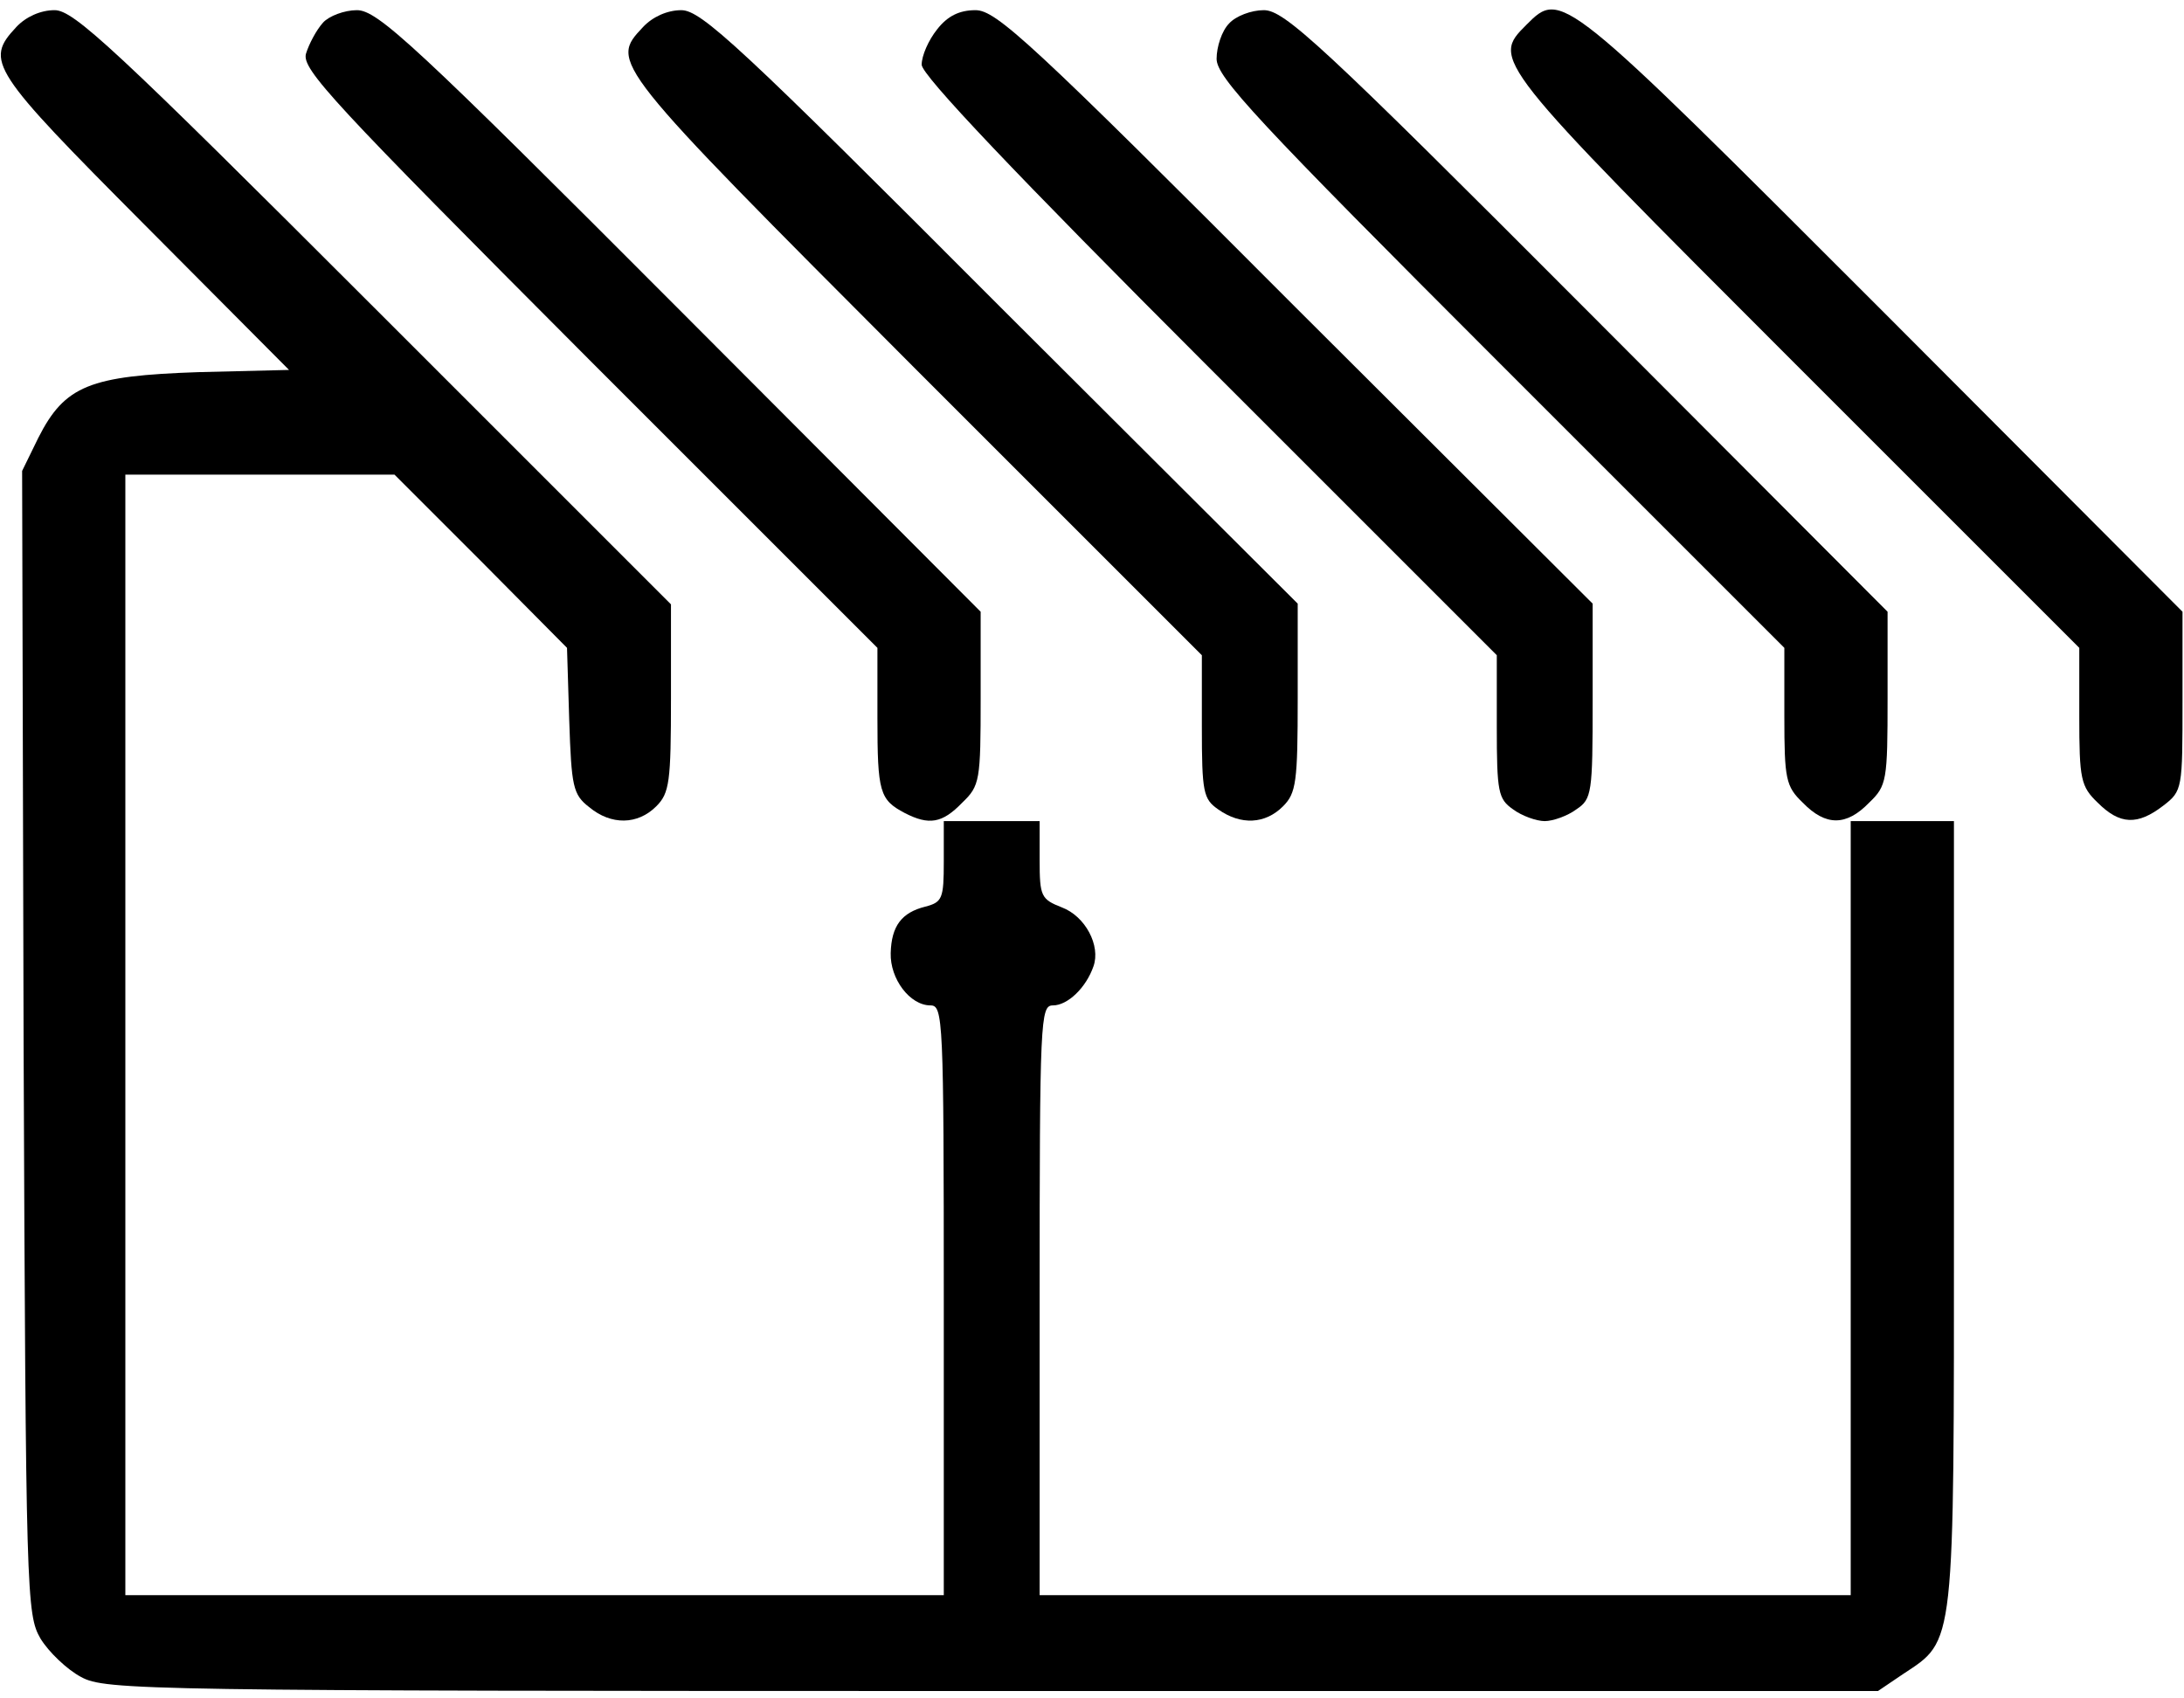 <?xml version="1.0" standalone="no"?>
<!DOCTYPE svg PUBLIC "-//W3C//DTD SVG 20010904//EN"
 "http://www.w3.org/TR/2001/REC-SVG-20010904/DTD/svg10.dtd">
<svg version="1.0" xmlns="http://www.w3.org/2000/svg"
 width="468pt" height="364pt" viewBox="0 0 468 364"
 preserveAspectRatio="xMidYMid meet">
<g transform="translate(0,364) scale(0.158,-0.158)"
fill="#000000" stroke="none">
<path d="M22 2267 c-43 -46 -35 -58 174 -268 l196 -197 -123 -3 c-147 -5 -181
-18 -217 -89 l-22 -45 2 -775 c3 -754 4 -776 23 -809 11 -18 36 -42 55 -52 33
-18 83 -19 1236 -19 l1201 0 34 23 c71 47 69 31 69 625 l0 532 -70 0 -70 0 0
-525 0 -525 -550 0 -550 0 0 400 c0 382 1 400 18 400 20 0 45 24 55 53 10 28
-11 68 -43 80 -28 11 -30 15 -30 64 l0 53 -65 0 -65 0 0 -55 c0 -50 -2 -55
-25 -61 -32 -8 -46 -26 -47 -63 -1 -35 26 -71 54 -71 17 0 18 -18 18 -400 l0
-400 -555 0 -555 0 0 760 0 760 183 0 182 0 117 -117 117 -118 3 -98 c3 -90 5
-101 27 -118 30 -25 66 -24 91 1 18 18 20 33 20 147 l0 127 -403 403 c-353
353 -407 403 -433 403 -19 0 -39 -9 -52 -23z"/>
<path d="M438 2273 c-9 -10 -19 -29 -23 -42 -6 -21 35 -65 384 -415 l391 -391
0 -95 c0 -101 3 -111 37 -129 33 -17 51 -14 78 14 24 23 25 30 25 142 l0 117
-407 408 c-362 363 -411 408 -439 408 -17 0 -38 -8 -46 -17z"/>
<path d="M872 2267 c-45 -48 -46 -47 368 -462 l390 -390 0 -97 c0 -89 2 -98
22 -112 31 -22 64 -20 88 4 18 18 20 33 20 147 l0 128 -403 402 c-354 355
-406 403 -433 403 -19 0 -39 -9 -52 -23z"/>
<path d="M1271 2264 c-12 -15 -21 -36 -21 -48 0 -14 126 -147 390 -411 l390
-390 0 -97 c0 -89 2 -98 22 -112 12 -9 32 -16 43 -16 11 0 31 7 43 16 21 14
22 22 22 147 l0 132 -403 402 c-360 361 -406 403 -434 403 -22 0 -38 -8 -52
-26z"/>
<path d="M1667 2272 c-10 -10 -17 -32 -17 -48 0 -25 54 -83 385 -414 l385
-385 0 -93 c0 -85 2 -95 25 -117 31 -32 59 -32 90 0 24 23 25 30 25 142 l0
117 -407 408 c-362 363 -411 408 -439 408 -17 0 -38 -8 -47 -18z"/>
<path d="M2070 2270 c-47 -47 -47 -48 365 -460 l385 -385 0 -93 c0 -85 2 -95
25 -117 30 -30 54 -31 89 -4 26 20 26 23 26 142 l0 121 -407 408 c-436 436
-435 436 -483 388z"/>
</g>
</svg>

